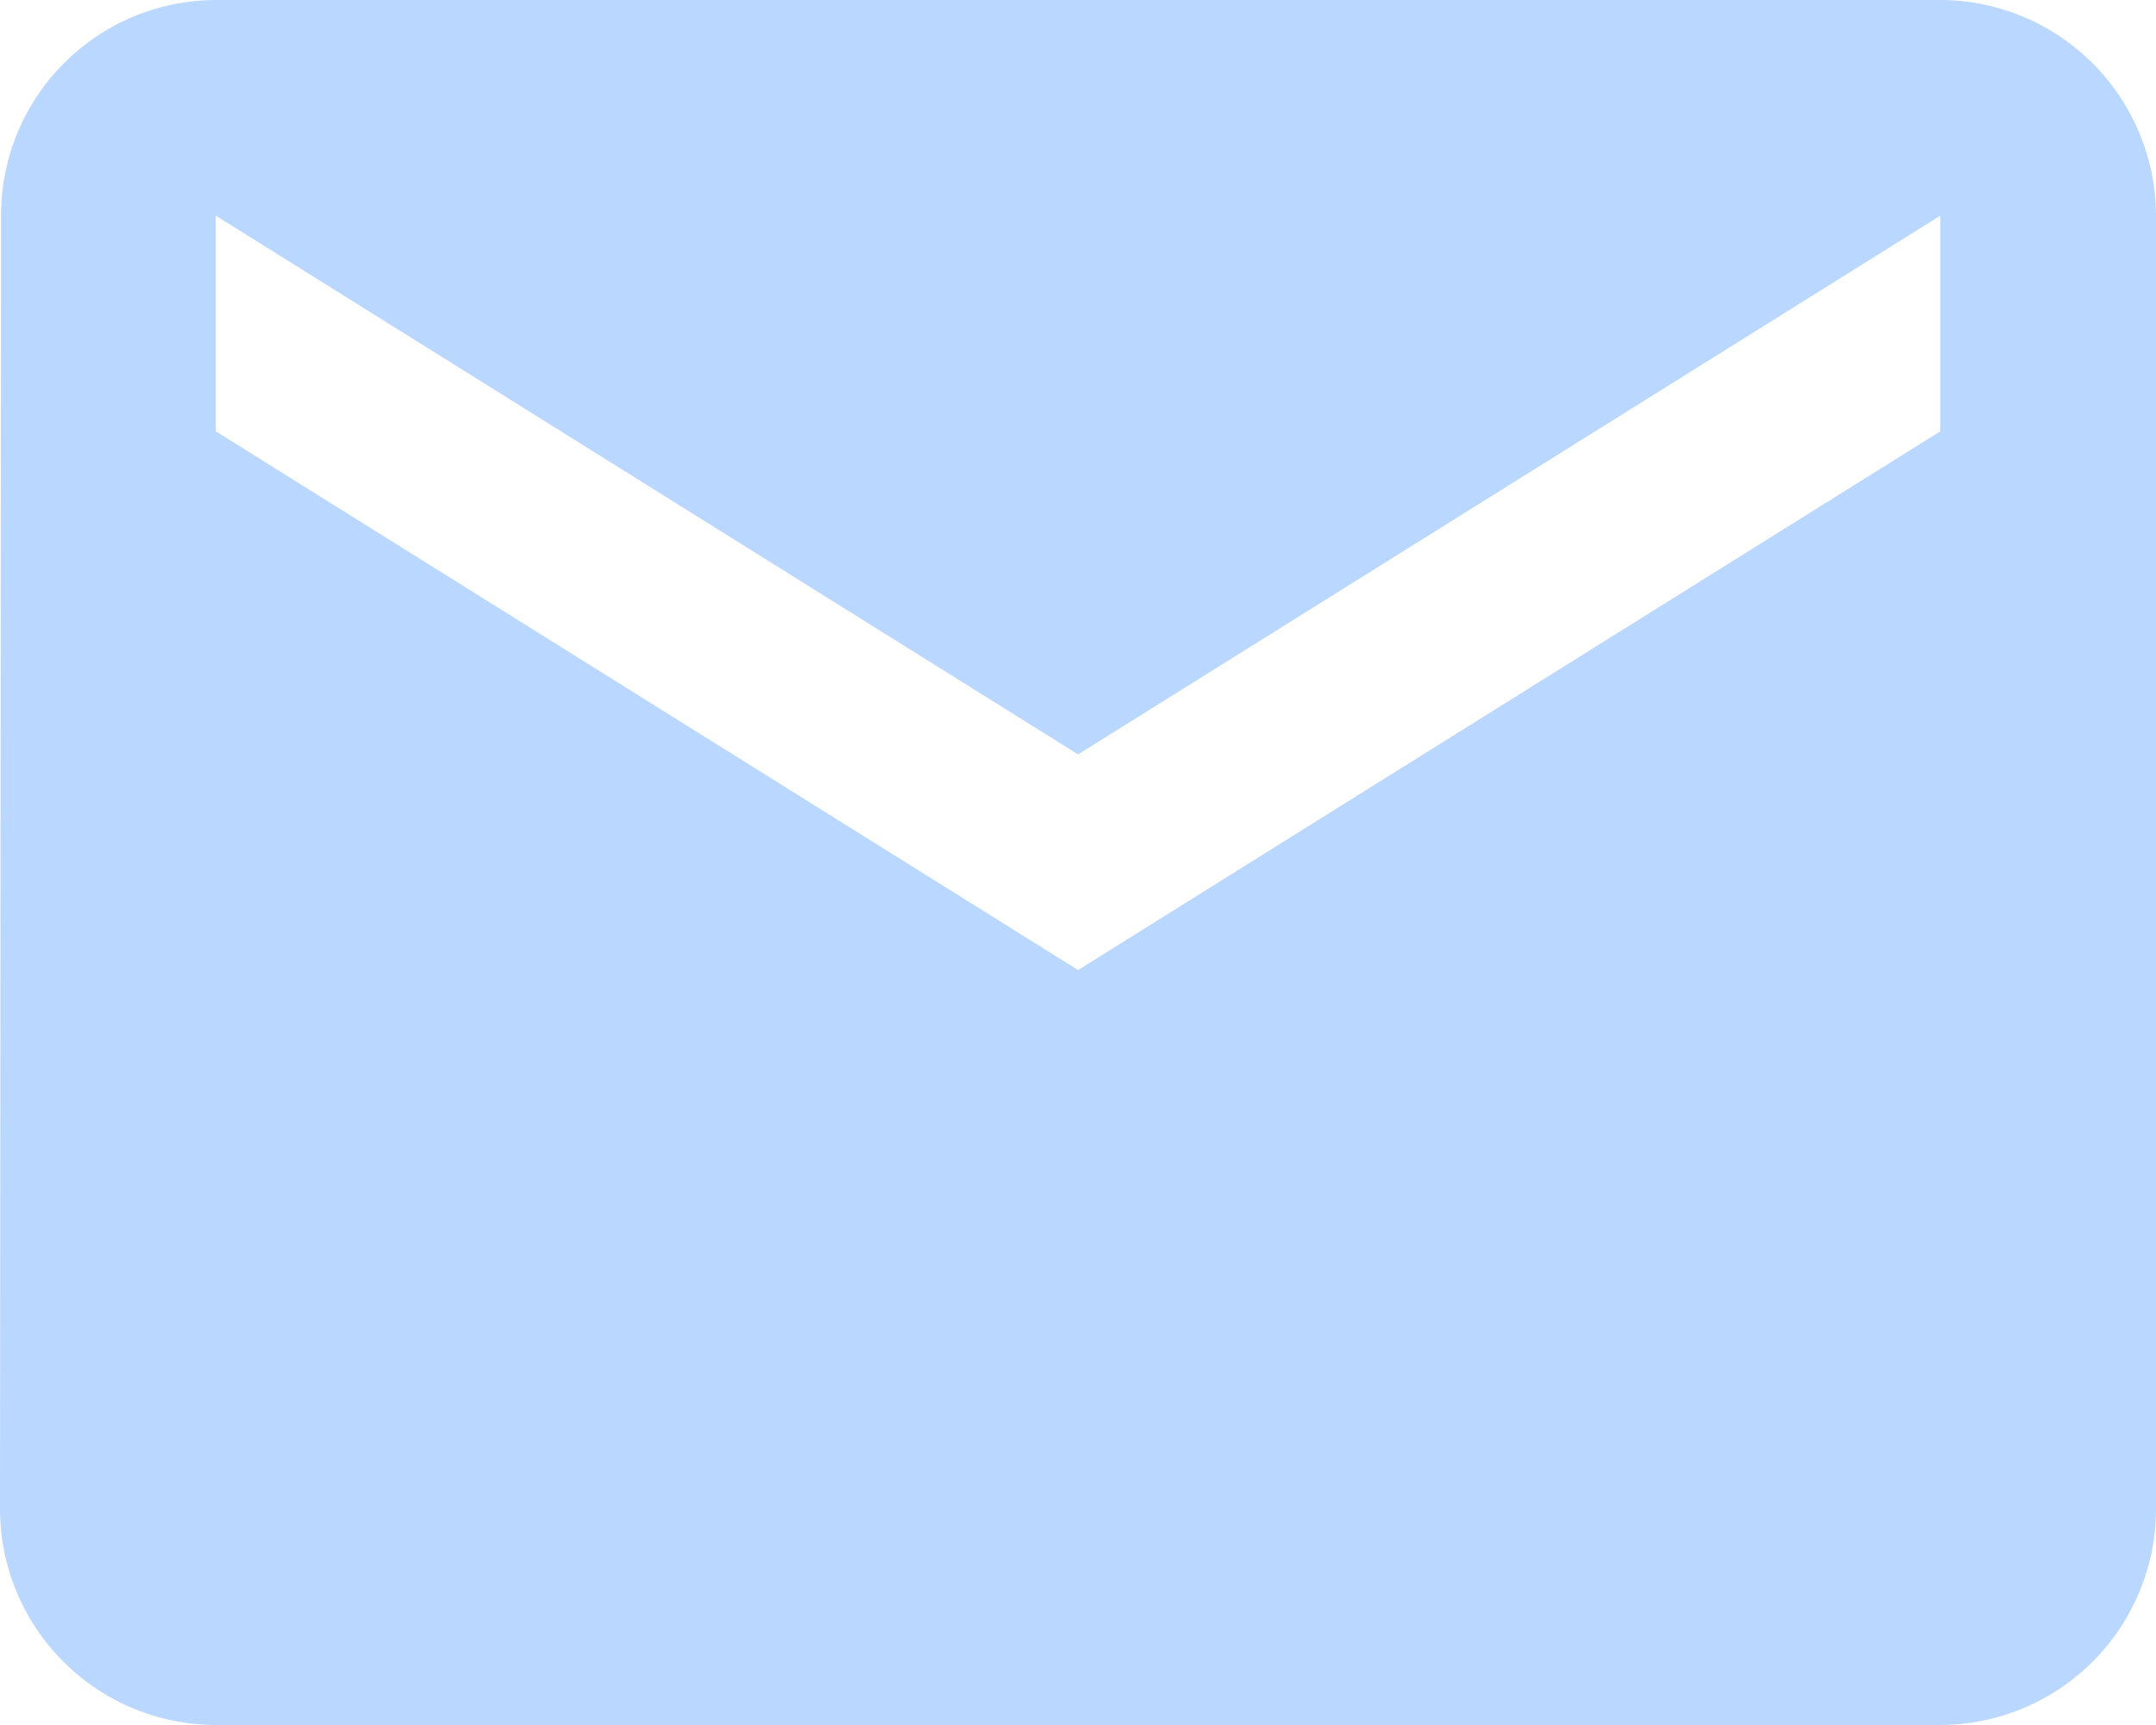 <svg xmlns="http://www.w3.org/2000/svg" width="16.809" height="13.447" viewBox="0 0 16.809 13.447">
  <path id="Icon_material-email_light_blue" data-name="Icon material-email light blue" d="M18.128,6H4.681A1.679,1.679,0,0,0,3.008,7.681L3,17.766a1.686,1.686,0,0,0,1.681,1.681H18.128a1.686,1.686,0,0,0,1.681-1.681V7.681A1.686,1.686,0,0,0,18.128,6Zm0,3.362-6.723,4.2-6.723-4.2V7.681l6.723,4.2,6.723-4.2Z" transform="translate(-3 -6)" fill="#bad7ff"/>
</svg>
